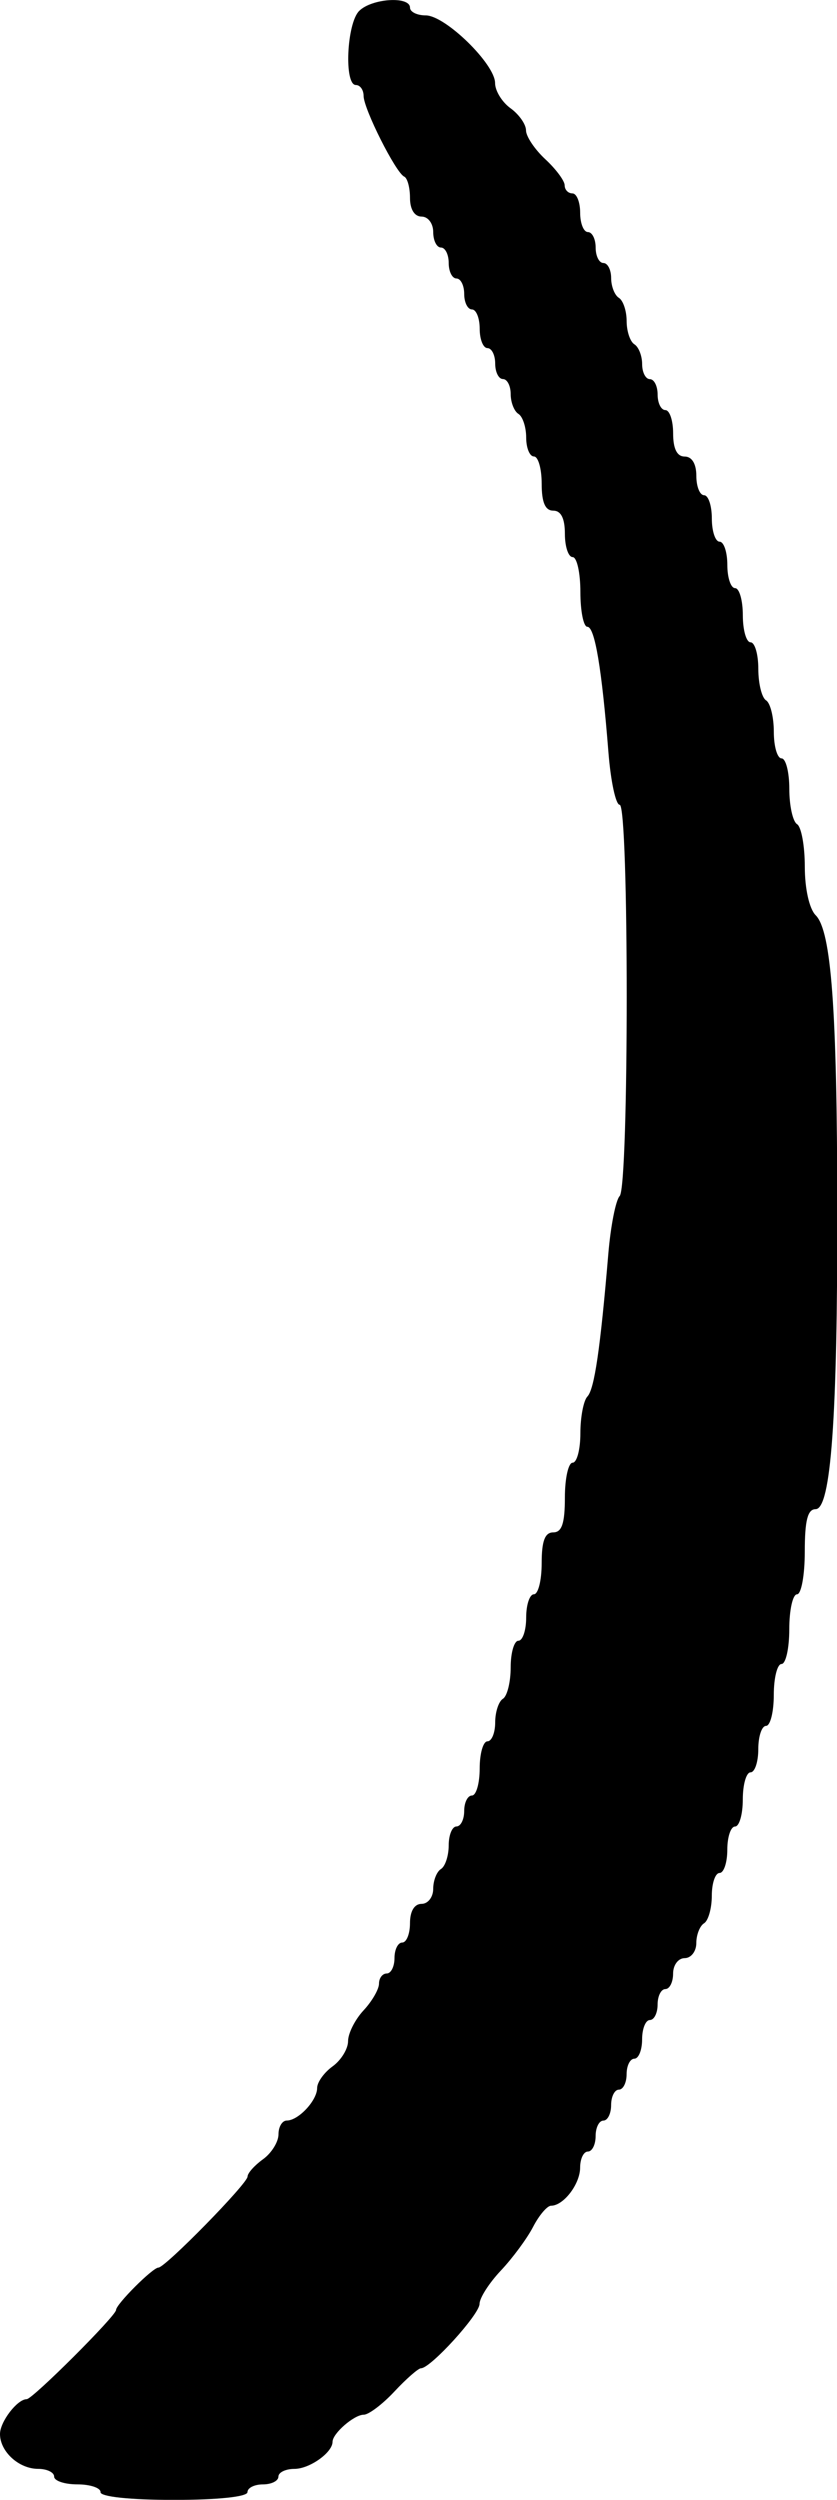 <?xml version="1.0" encoding="UTF-8" standalone="no"?>
<svg
   xmlns:dc="http://purl.org/dc/elements/1.1/"
   xmlns:cc="http://creativecommons.org/ns#"
   xmlns:rdf="http://www.w3.org/1999/02/22-rdf-syntax-ns#"
   xmlns:svg="http://www.w3.org/2000/svg"
   xmlns="http://www.w3.org/2000/svg"
   id="svg8"
   version="1.1"
   viewBox="0 0 28.628 85.455"
   height="85.455mm"
   width="28.628mm">
  <defs
     id="defs2" />
  <g
     transform="translate(14.664,-46.668)"
     id="layer1">
    <path
       id="path3852"
       d="m -11.224,131.859 c 0,-0.146 -0.357,-0.265 -0.794,-0.265 -0.437,0 -0.794,-0.119 -0.794,-0.265 0,-0.146 -0.247,-0.265 -0.548,-0.265 -0.658,0 -1.304,-0.59 -1.304,-1.191 0,-0.42 0.591,-1.191 0.913,-1.191 0.201,0 3.056,-2.849 3.056,-3.049 0,-0.195 1.253,-1.449 1.449,-1.449 0.234,0 3.049,-2.873 3.049,-3.111 0,-0.117 0.238,-0.384 0.529,-0.593 0.291,-0.21 0.529,-0.593 0.529,-0.852 0,-0.259 0.128,-0.471 0.283,-0.471 0.399,0 1.039,-0.686 1.039,-1.113 0,-0.197 0.238,-0.529 0.529,-0.739 0.291,-0.21 0.529,-0.598 0.529,-0.863 0,-0.265 0.238,-0.737 0.529,-1.05 0.291,-0.312 0.529,-0.724 0.529,-0.915 0,-0.191 0.119,-0.347 0.265,-0.347 0.146,0 0.265,-0.238 0.265,-0.529 0,-0.291 0.119,-0.529 0.265,-0.529 0.146,0 0.265,-0.298 0.265,-0.661 0,-0.412 0.15,-0.661 0.397,-0.661 0.218,0 0.397,-0.231 0.397,-0.514 0,-0.282 0.119,-0.587 0.265,-0.677 0.146,-0.09 0.265,-0.454 0.265,-0.809 0,-0.355 0.119,-0.646 0.265,-0.646 0.146,0 0.265,-0.238 0.265,-0.529 0,-0.291 0.119,-0.529 0.265,-0.529 0.146,0 0.265,-0.417 0.265,-0.926 0,-0.509 0.119,-0.926 0.265,-0.926 0.146,0 0.265,-0.291 0.265,-0.646 0,-0.355 0.119,-0.719 0.265,-0.809 0.146,-0.09 0.265,-0.573 0.265,-1.074 0,-0.501 0.119,-0.91 0.265,-0.91 0.146,0 0.265,-0.357 0.265,-0.794 0,-0.437 0.119,-0.794 0.265,-0.794 0.146,0 0.265,-0.476 0.265,-1.058 0,-0.764 0.11,-1.058 0.397,-1.058 0.294,0 0.397,-0.309 0.397,-1.191 0,-0.655 0.119,-1.191 0.265,-1.191 0.146,0 0.265,-0.452 0.265,-1.005 0,-0.553 0.108,-1.119 0.24,-1.257 0.24,-0.251 0.442,-1.633 0.716,-4.882 0.08,-0.946 0.254,-1.833 0.388,-1.971 0.321,-0.331 0.321,-13.375 2.7e-4,-13.375 -0.134,0 -0.306,-0.804 -0.384,-1.786 -0.227,-2.869 -0.467,-4.299 -0.722,-4.299 -0.131,0 -0.238,-0.536 -0.238,-1.191 0,-0.655 -0.119,-1.191 -0.265,-1.191 -0.146,0 -0.265,-0.357 -0.265,-0.794 0,-0.529 -0.132,-0.794 -0.397,-0.794 -0.277,0 -0.397,-0.279 -0.397,-0.926 0,-0.509 -0.119,-0.926 -0.265,-0.926 -0.146,0 -0.265,-0.291 -0.265,-0.646 0,-0.355 -0.119,-0.719 -0.265,-0.809 -0.146,-0.09 -0.265,-0.395 -0.265,-0.677 0,-0.282 -0.119,-0.514 -0.265,-0.514 -0.146,0 -0.265,-0.238 -0.265,-0.529 0,-0.291 -0.119,-0.529 -0.265,-0.529 -0.146,0 -0.265,-0.298 -0.265,-0.661 0,-0.364 -0.119,-0.661 -0.265,-0.661 -0.146,0 -0.265,-0.238 -0.265,-0.529 0,-0.291 -0.119,-0.529 -0.265,-0.529 -0.146,0 -0.265,-0.238 -0.265,-0.529 0,-0.291 -0.119,-0.529 -0.265,-0.529 -0.146,0 -0.265,-0.238 -0.265,-0.529 0,-0.294 -0.176,-0.529 -0.397,-0.529 -0.243,0 -0.397,-0.247 -0.397,-0.639 0,-0.352 -0.089,-0.679 -0.198,-0.728 -0.286,-0.127 -1.389,-2.318 -1.389,-2.759 0,-0.205 -0.119,-0.372 -0.265,-0.372 -0.407,0 -0.313,-2.106 0.113,-2.532 0.43,-0.43 1.739,-0.515 1.739,-0.113 0,0.146 0.242,0.265 0.538,0.265 0.667,0 2.372,1.663 2.372,2.314 0,0.264 0.238,0.651 0.529,0.861 0.291,0.21 0.529,0.55 0.529,0.756 0,0.206 0.298,0.65 0.661,0.987 0.364,0.337 0.661,0.738 0.661,0.89 0,0.152 0.119,0.277 0.265,0.277 0.146,0 0.265,0.298 0.265,0.661 0,0.364 0.119,0.661 0.265,0.661 0.146,0 0.265,0.238 0.265,0.529 0,0.291 0.119,0.529 0.265,0.529 0.146,0 0.265,0.231 0.265,0.514 0,0.282 0.119,0.587 0.265,0.677 0.146,0.09 0.265,0.447 0.265,0.794 0,0.347 0.119,0.704 0.265,0.794 0.146,0.09 0.265,0.395 0.265,0.677 0,0.282 0.119,0.514 0.265,0.514 0.146,0 0.265,0.238 0.265,0.529 0,0.291 0.119,0.529 0.265,0.529 0.146,0 0.265,0.357 0.265,0.794 0,0.529 0.132,0.794 0.397,0.794 0.247,0 0.397,0.25 0.397,0.661 0,0.364 0.119,0.661 0.265,0.661 0.146,0 0.265,0.357 0.265,0.794 0,0.437 0.119,0.794 0.265,0.794 0.146,0 0.265,0.357 0.265,0.794 0,0.437 0.119,0.794 0.265,0.794 0.146,0 0.265,0.417 0.265,0.926 0,0.509 0.119,0.926 0.265,0.926 0.146,0 0.265,0.41 0.265,0.91 0,0.501 0.119,0.984 0.265,1.074 0.146,0.09 0.265,0.573 0.265,1.074 0,0.501 0.119,0.91 0.265,0.91 0.146,0 0.265,0.469 0.265,1.043 0,0.573 0.119,1.116 0.265,1.206 0.146,0.09 0.265,0.743 0.265,1.452 0,0.755 0.154,1.443 0.372,1.661 0.534,0.534 0.731,3.195 0.739,9.984 0.009,7.194 -0.216,10.319 -0.743,10.319 -0.271,0 -0.369,0.387 -0.369,1.455 0,0.8 -0.119,1.455 -0.265,1.455 -0.146,0 -0.265,0.536 -0.265,1.191 0,0.655 -0.119,1.191 -0.265,1.191 -0.146,0 -0.265,0.476 -0.265,1.058 0,0.582 -0.119,1.058 -0.265,1.058 -0.146,0 -0.265,0.357 -0.265,0.794 0,0.437 -0.119,0.794 -0.265,0.794 -0.146,0 -0.265,0.417 -0.265,0.926 0,0.509 -0.119,0.926 -0.265,0.926 -0.146,0 -0.265,0.357 -0.265,0.794 0,0.437 -0.119,0.794 -0.265,0.794 -0.146,0 -0.265,0.35 -0.265,0.778 0,0.428 -0.119,0.852 -0.265,0.942 -0.146,0.09 -0.265,0.395 -0.265,0.677 0,0.282 -0.179,0.514 -0.397,0.514 -0.22,0 -0.397,0.235 -0.397,0.529 0,0.291 -0.119,0.529 -0.265,0.529 -0.146,0 -0.265,0.238 -0.265,0.529 0,0.291 -0.119,0.529 -0.265,0.529 -0.146,0 -0.265,0.298 -0.265,0.661 0,0.364 -0.119,0.661 -0.265,0.661 -0.146,0 -0.265,0.238 -0.265,0.529 0,0.291 -0.119,0.529 -0.265,0.529 -0.146,0 -0.265,0.238 -0.265,0.529 0,0.291 -0.119,0.529 -0.265,0.529 -0.146,0 -0.265,0.238 -0.265,0.529 0,0.291 -0.119,0.529 -0.265,0.529 -0.146,0 -0.265,0.247 -0.265,0.548 0,0.561 -0.567,1.304 -0.995,1.304 -0.131,0 -0.408,0.325 -0.614,0.723 -0.206,0.398 -0.703,1.07 -1.103,1.494 -0.4,0.424 -0.728,0.936 -0.728,1.138 0,0.36 -1.674,2.201 -2.002,2.201 -0.092,0 -0.501,0.357 -0.909,0.794 -0.408,0.437 -0.881,0.794 -1.051,0.794 -0.329,0 -1.066,0.64 -1.066,0.926 0,0.368 -0.785,0.926 -1.304,0.926 -0.301,0 -0.548,0.119 -0.548,0.265 0,0.146 -0.238,0.265 -0.529,0.265 -0.291,0 -0.529,0.119 -0.529,0.265 0,0.158 -1.014,0.265 -2.514,0.265 -1.499,0 -2.514,-0.107 -2.514,-0.265 z"
       style="fill:#000000;stroke-width:0.265" />
  </g>
</svg>
